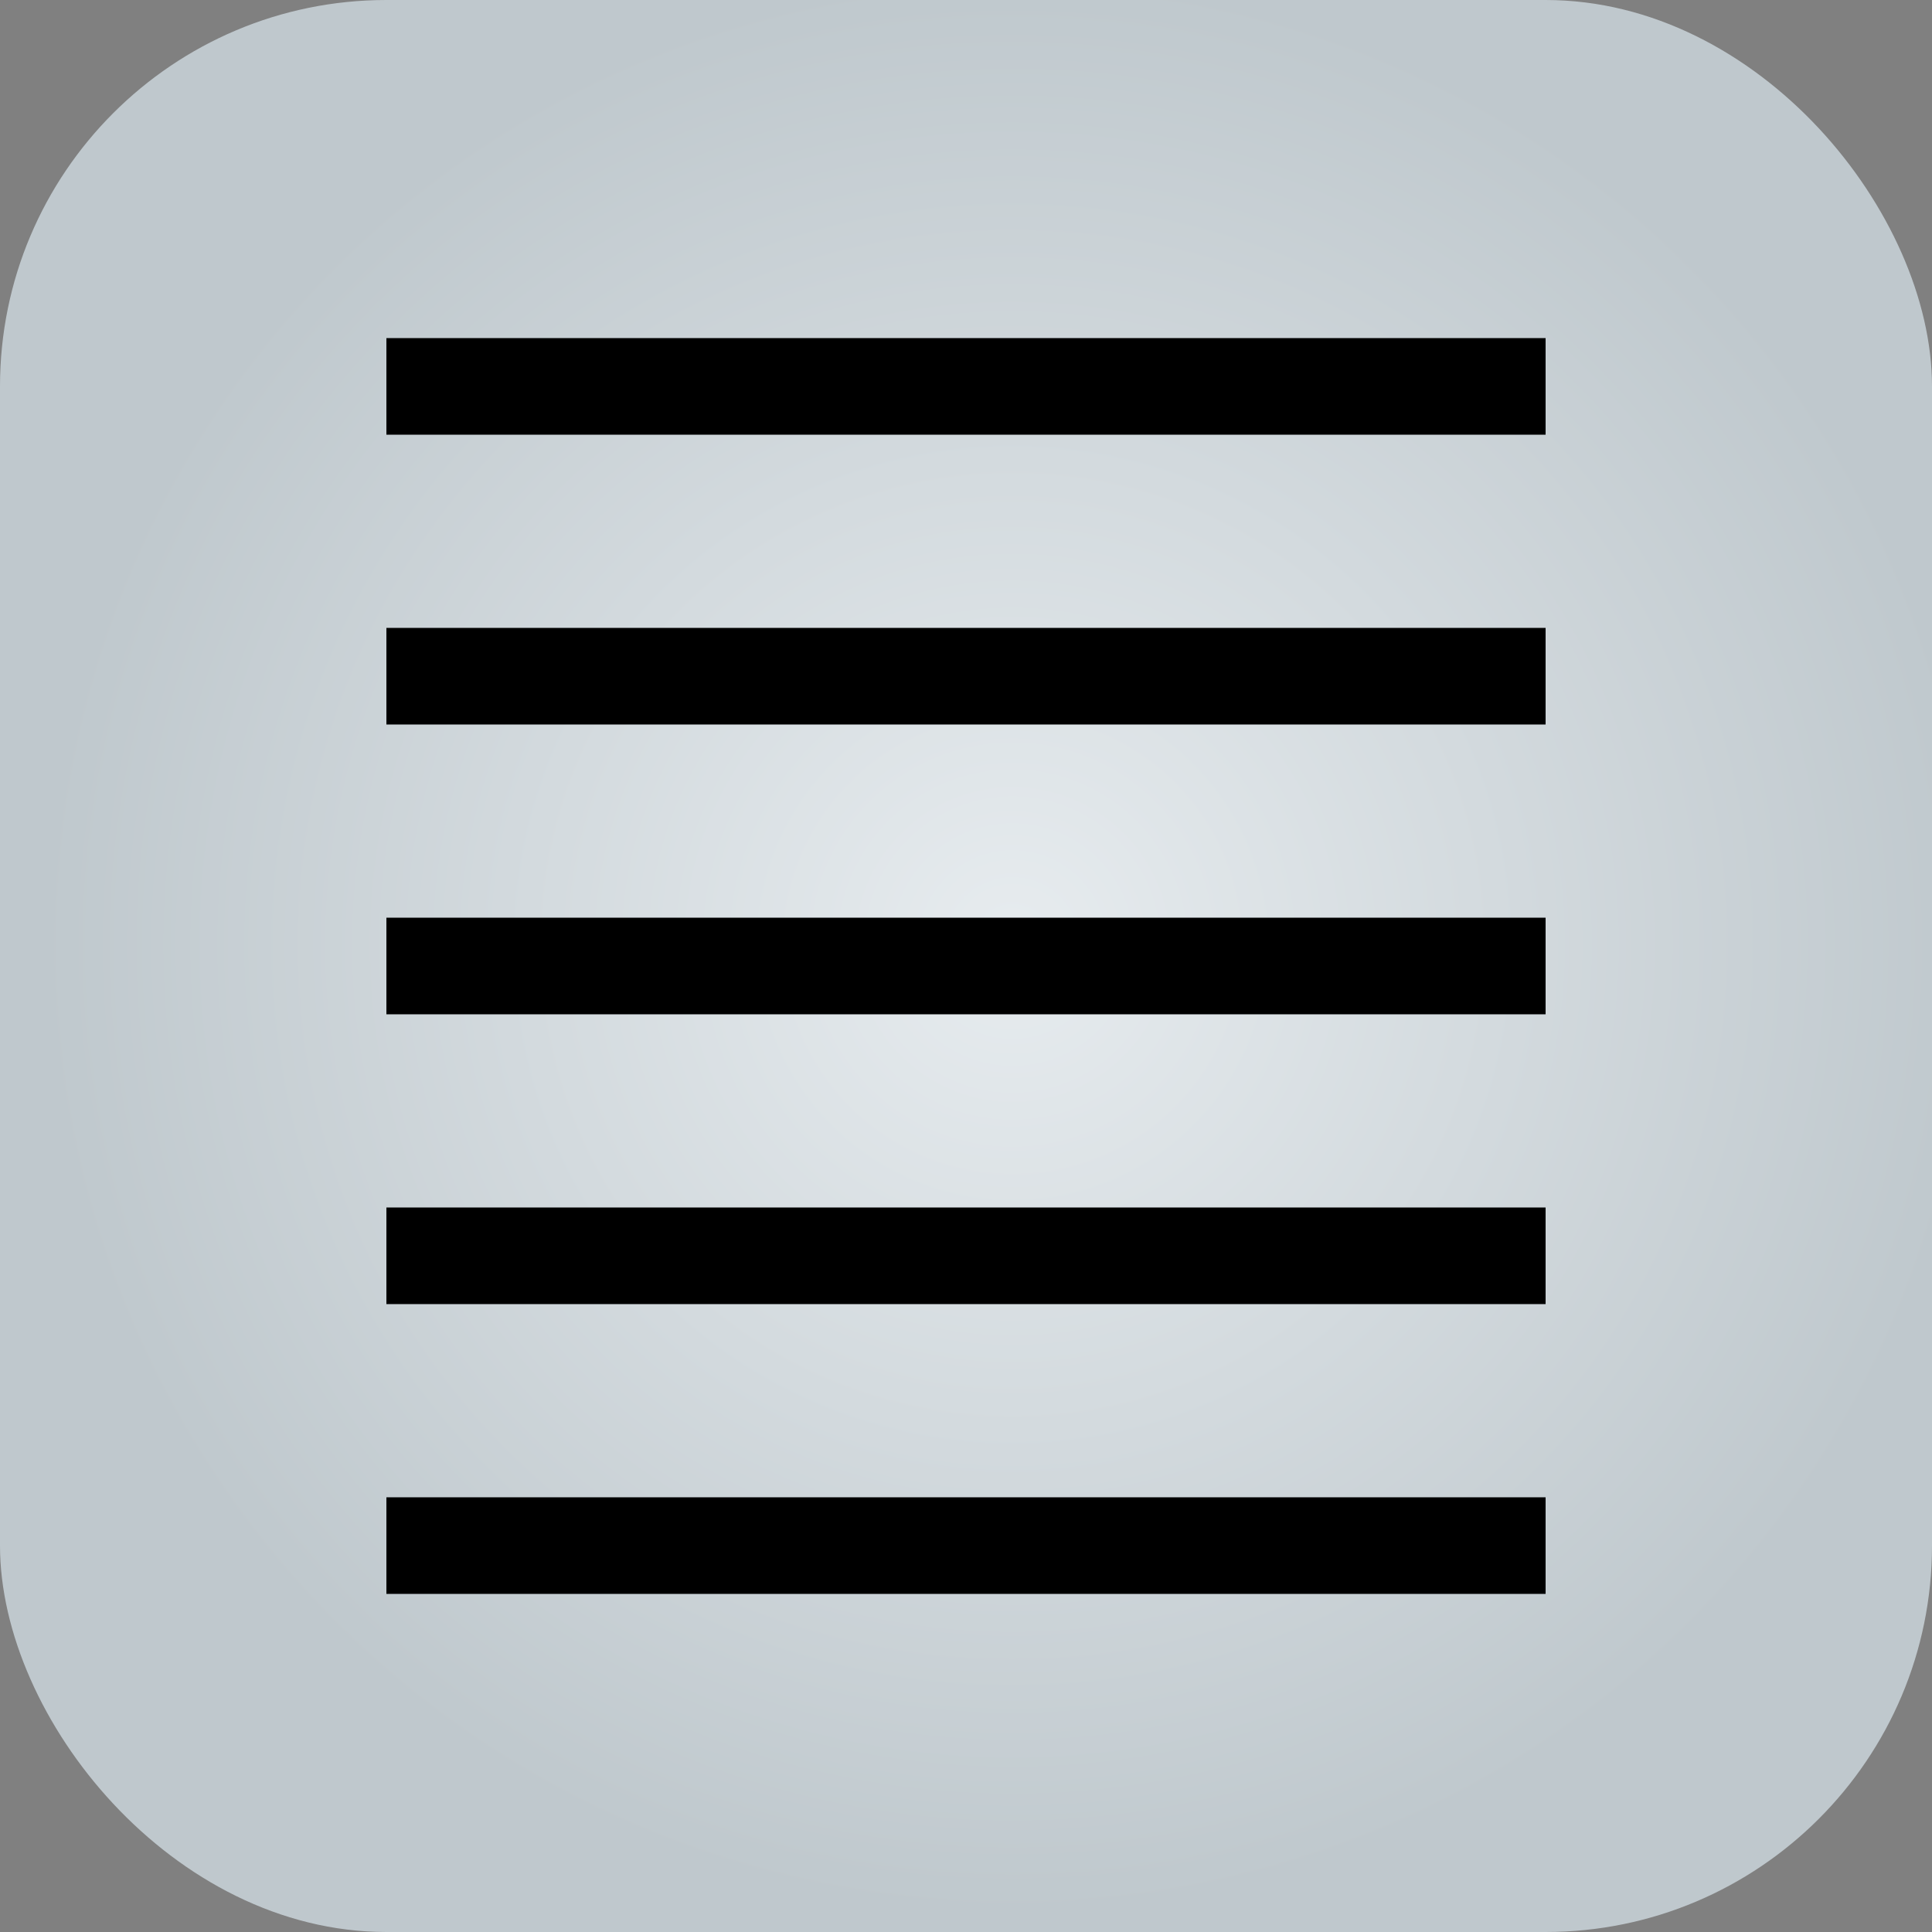 <svg id="back" xmlns="http://www.w3.org/2000/svg" xmlns:xlink="http://www.w3.org/1999/xlink" viewBox="0 0 40 40"><rect x="0" y="0" width="40" height="40" fill="#808080" stroke="none"/><defs><style>.cls-1{fill:url(#radial-gradient);}.cls-2{fill:none;stroke:#000;stroke-width:2px;}</style><radialGradient id="radial-gradient" cx="437.84" cy="-201.6" r="41" gradientTransform="translate(-193.58 118.34) scale(0.49)" gradientUnits="userSpaceOnUse"><stop offset="0" stop-color="#e7ecef"/><stop offset="1" stop-color="#bfc8cd"/></radialGradient></defs><title>icon-justify</title><rect class="cls-1" width="40" height="40" rx="8" ry="8"/><line class="cls-2" x1="8" y1="8" x2="32" y2="8"/><line class="cls-2" x1="8" y1="14" x2="32" y2="14"/><line class="cls-2" x1="8" y1="20" x2="32" y2="20"/><line class="cls-2" x1="8" y1="26" x2="32" y2="26"/><line class="cls-2" x1="8" y1="32" x2="32" y2="32"/></svg>